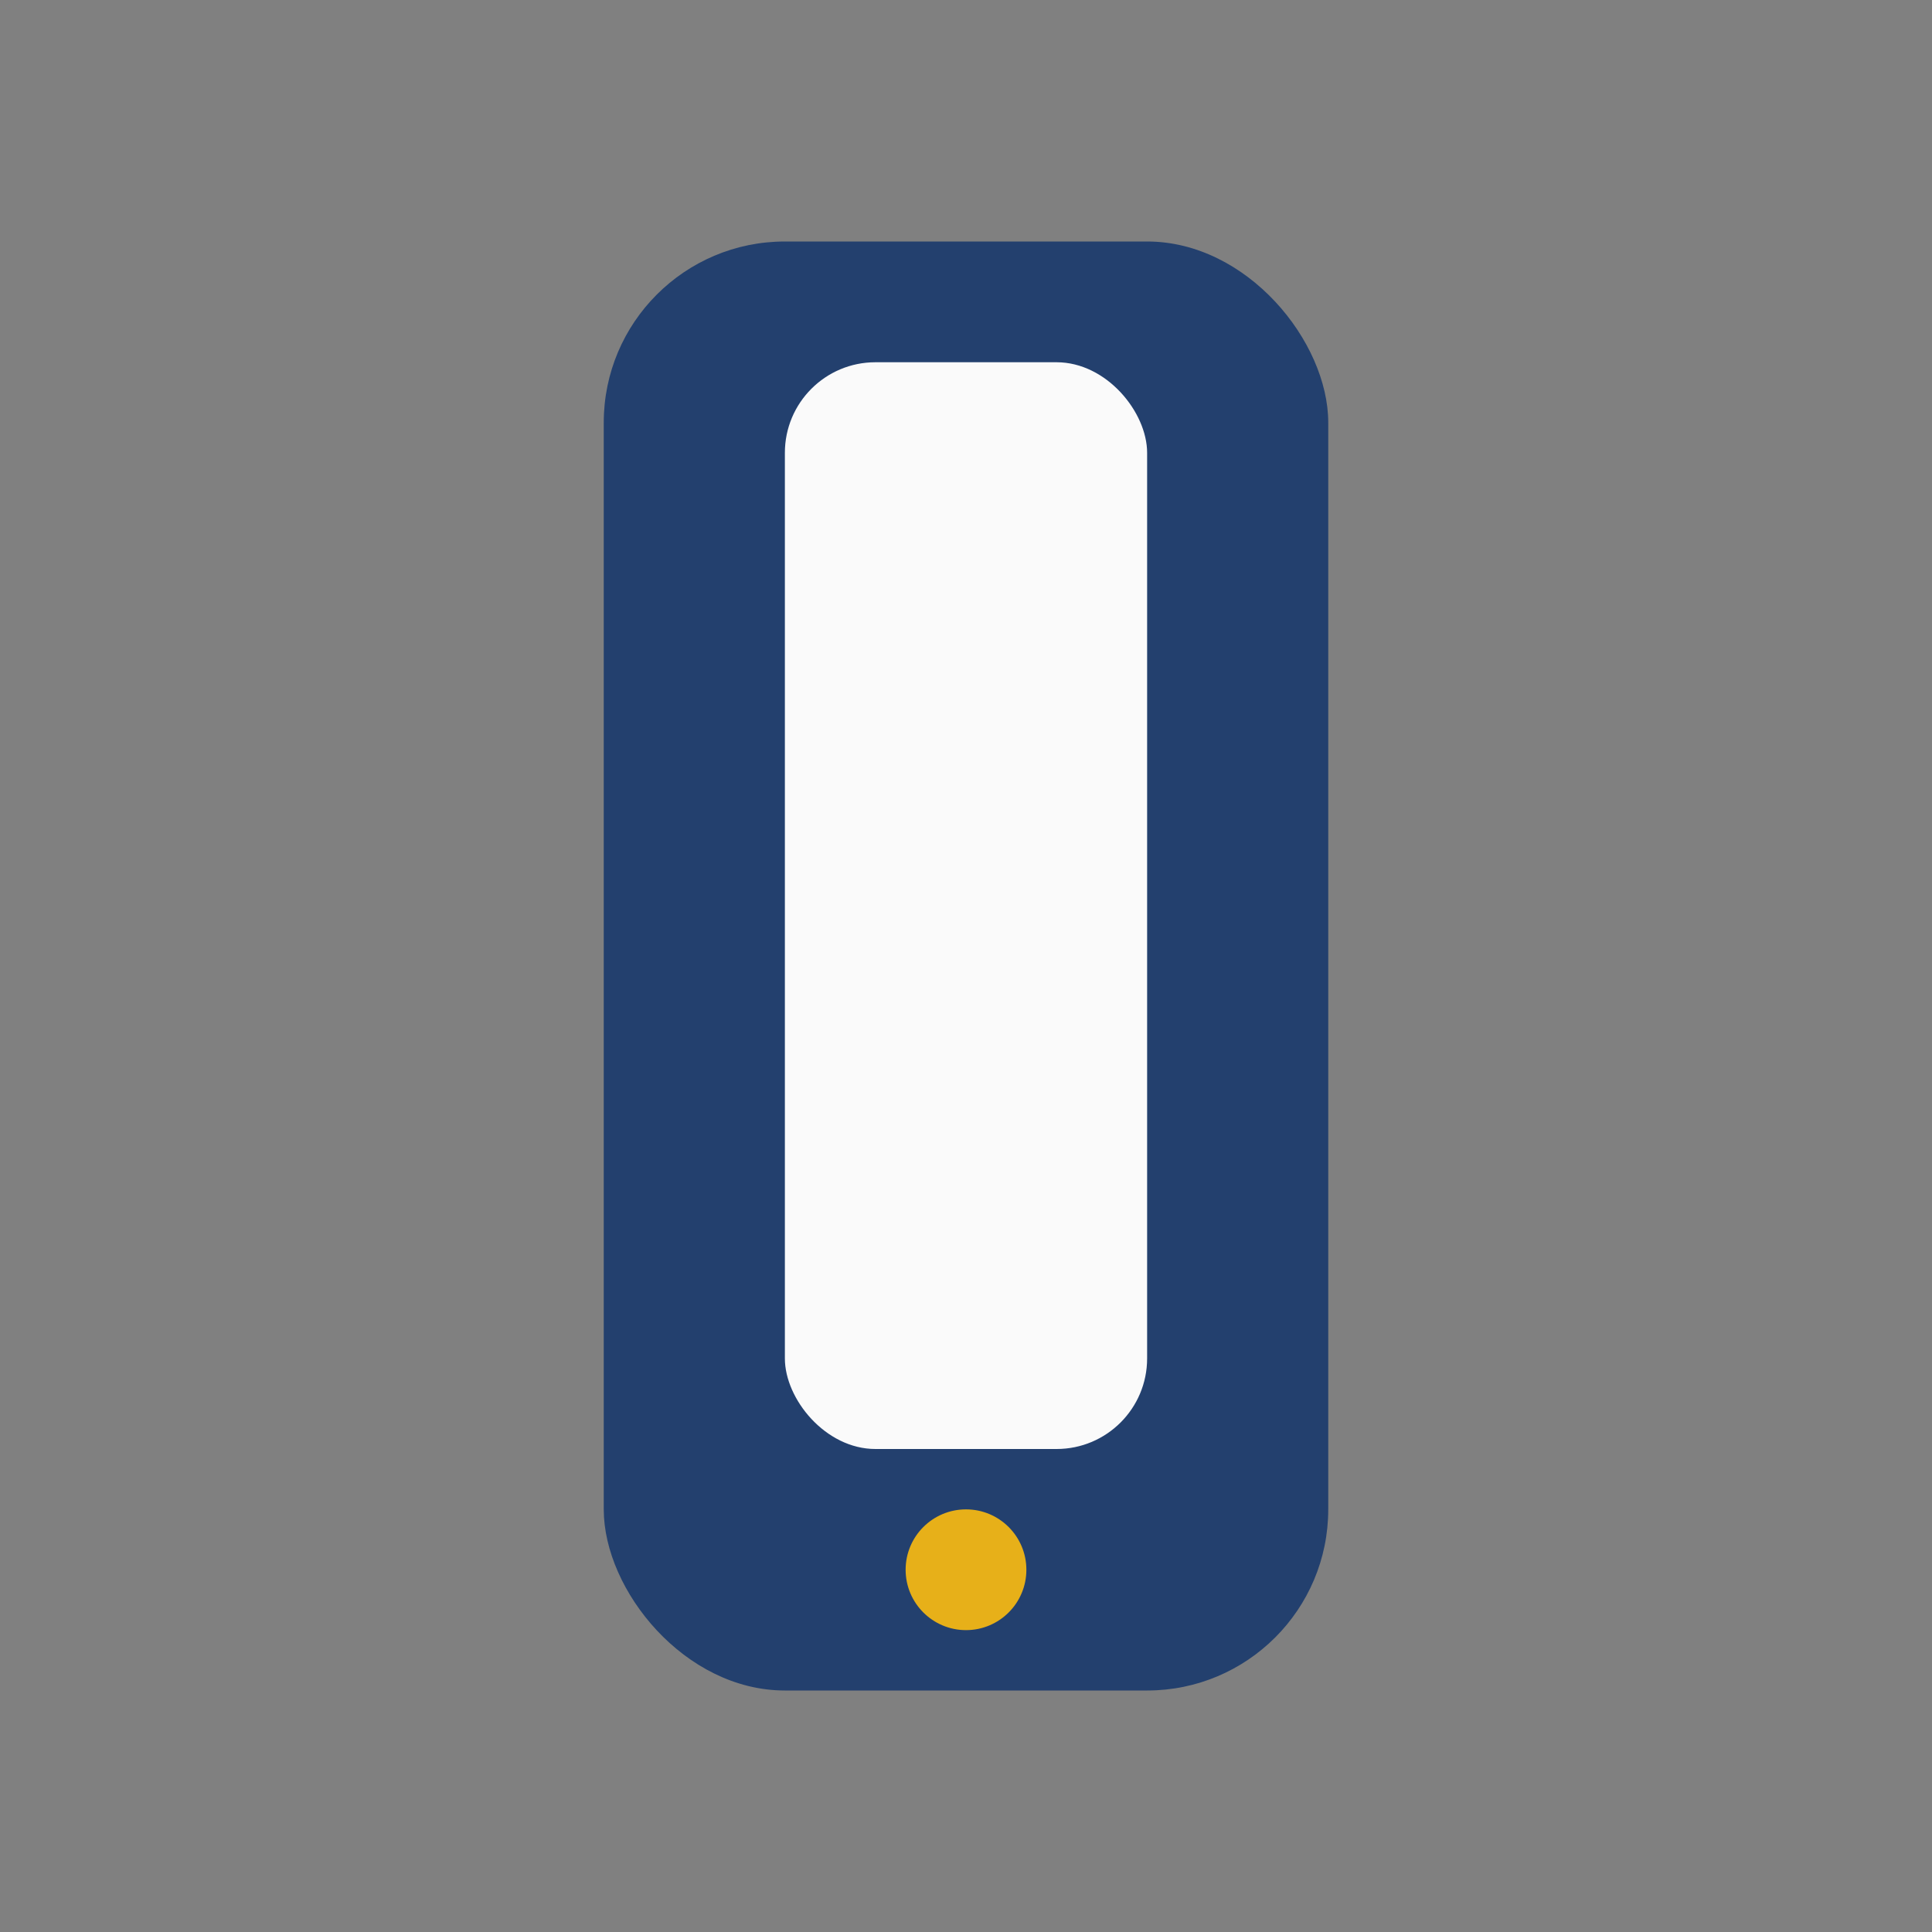 <?xml version="1.0" encoding="UTF-8"?>
<svg xmlns="http://www.w3.org/2000/svg" width="32" height="32" viewBox="0 0 32 32"><rect x="0" y="0" width="32" height="32" fill="#808080" stroke="none"/><rect x="10" y="4" width="12" height="24" rx="3" fill="#23406e"/><rect x="13" y="6" width="6" height="18" rx="1.5" fill="#fafafa"/><circle cx="16" cy="26" r="1" fill="#e7b019"/></svg>